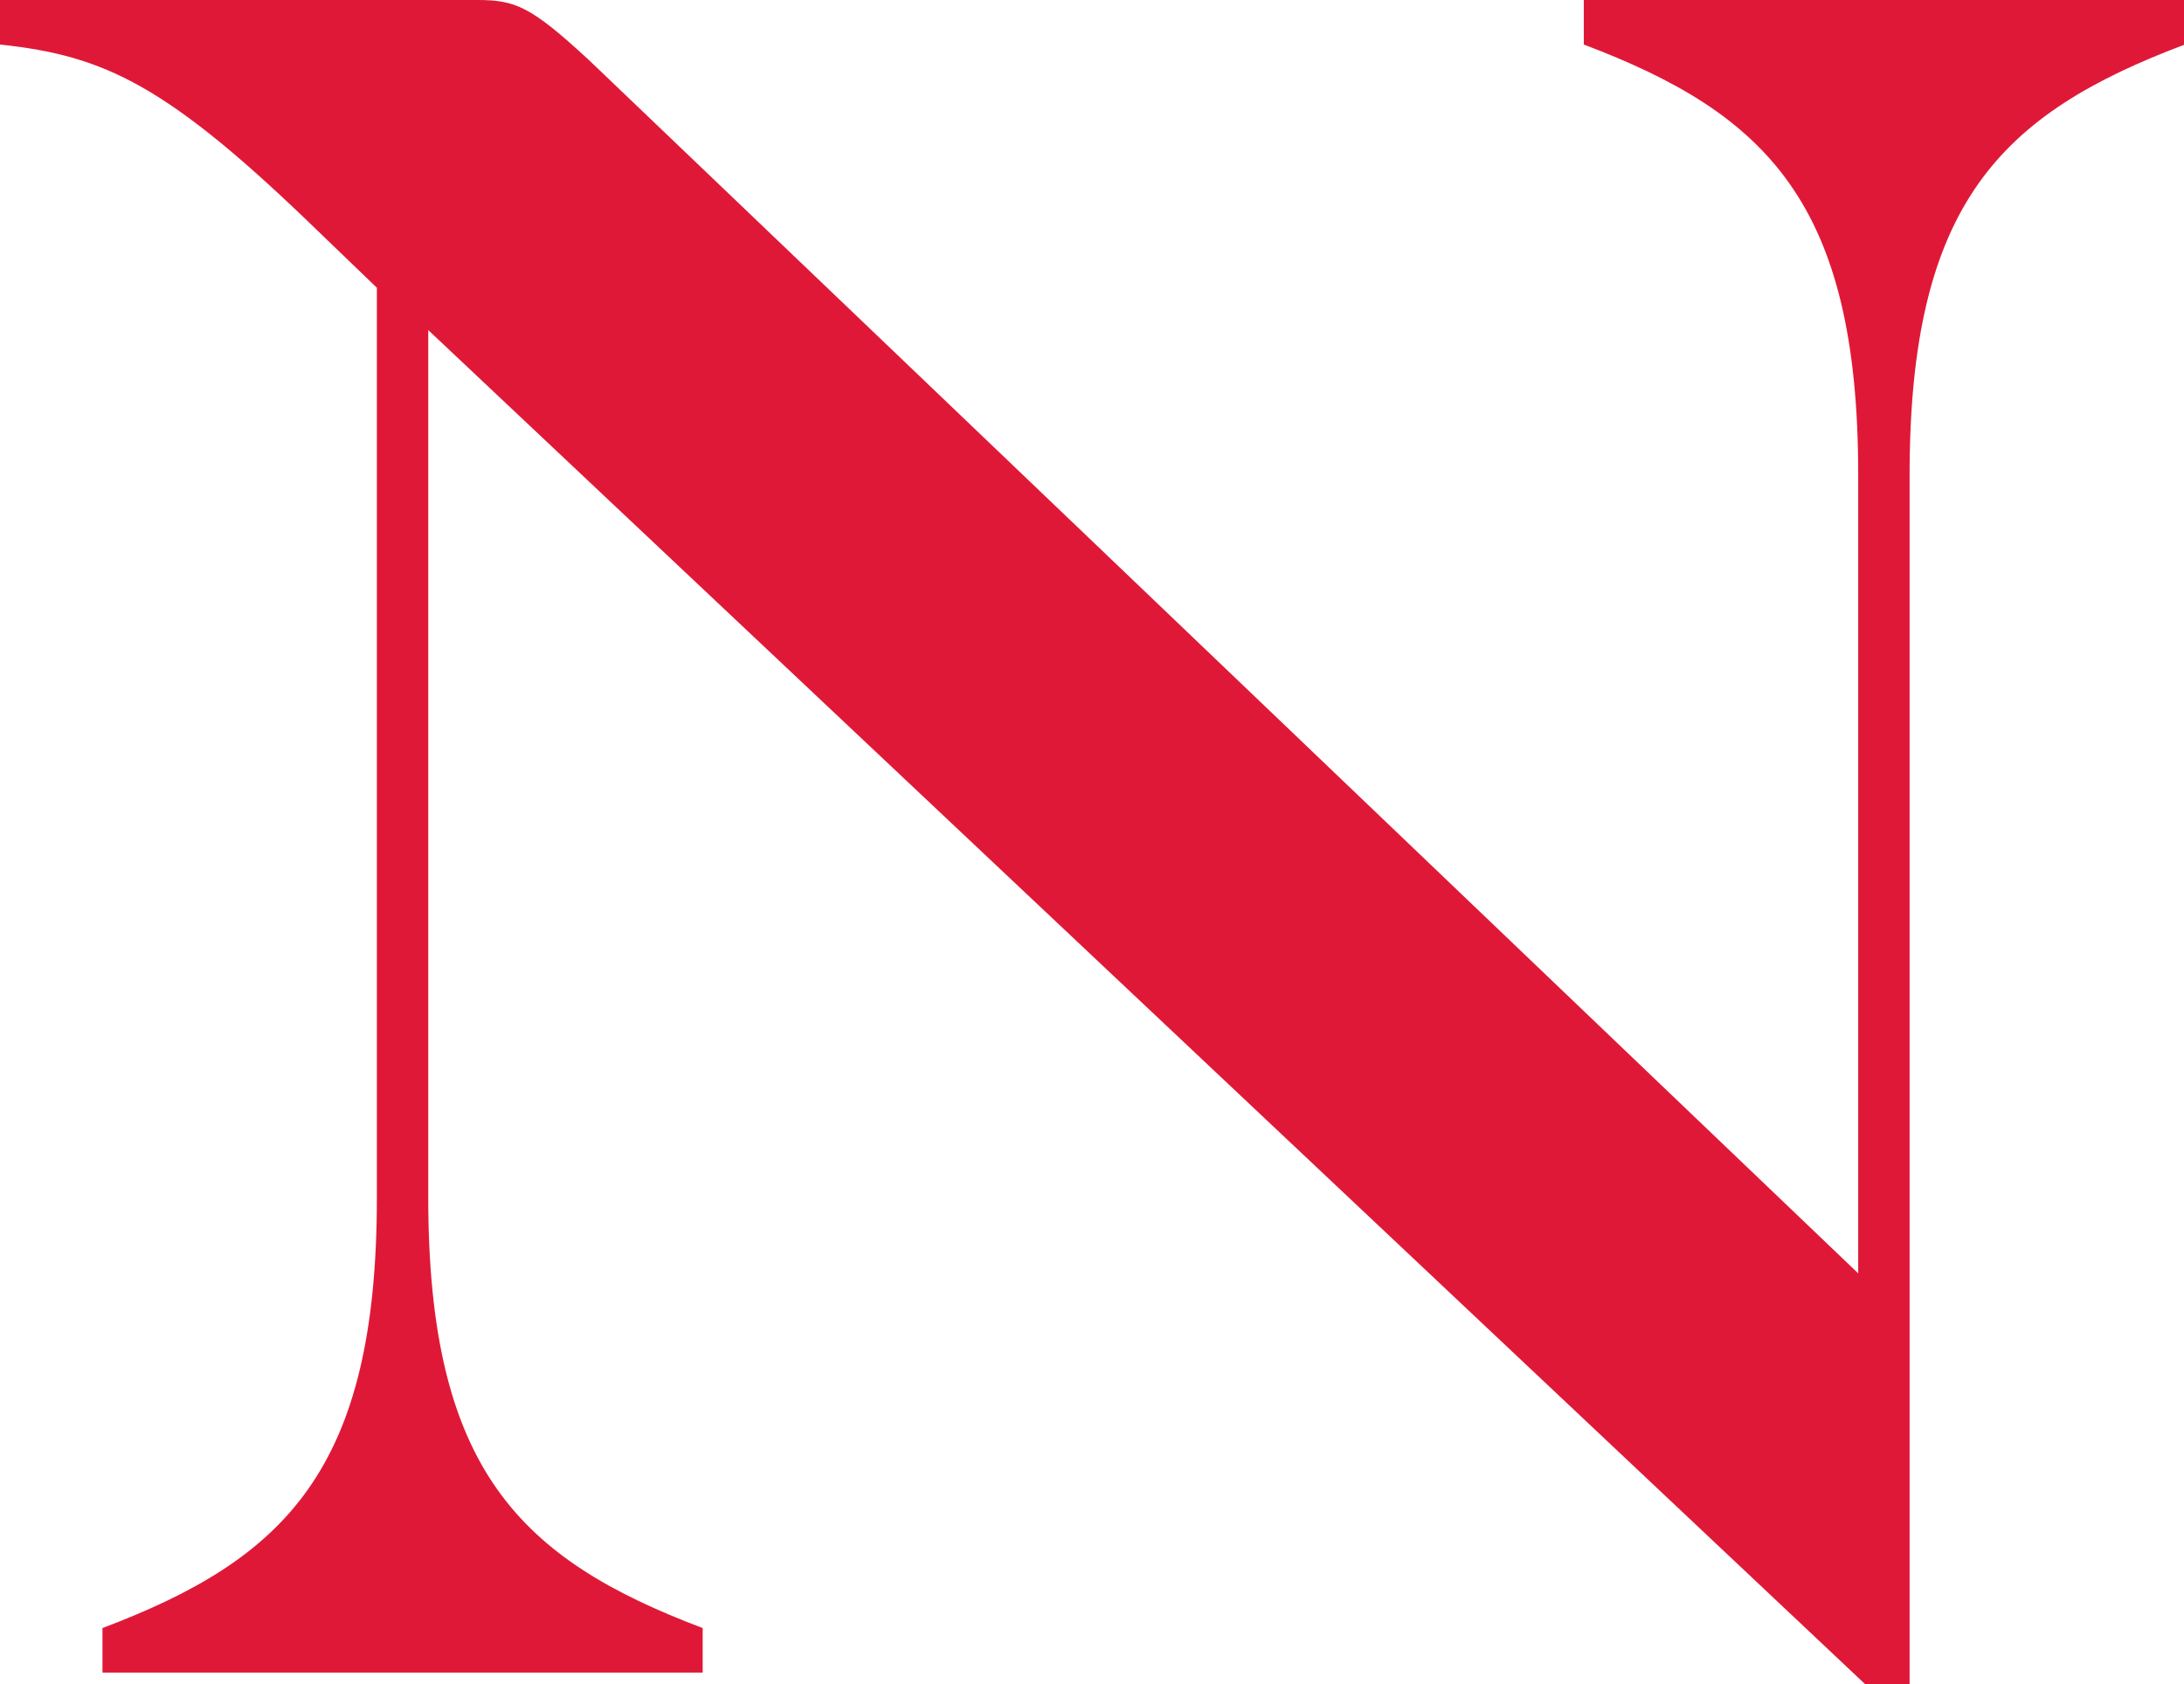 <?xml version="1.0" encoding="UTF-8"?>
<svg id="Layer_2" data-name="Layer 2" xmlns="http://www.w3.org/2000/svg" viewBox="0 0 70.12 54.08">
  <defs>
    <style>
      .cls-1 {
        fill: #e01837;
      }
    </style>
  </defs>
  <g id="Layer_2-2" data-name="Layer 2">
    <path class="cls-1" d="M61.31,15.26c0-8.74,2.94-11.6,8.81-13.82V0h-19.27v1.43c5.87,2.22,8.81,5.09,8.81,13.82v25.64L18.91,1.93c-1.86-1.72-2.36-1.93-3.58-1.93H0v1.43c3.37.36,5.37,1.29,10.24,6.02l1.86,1.79v29.22c0,8.74-2.94,11.6-8.81,13.82v1.43h19.27v-1.43c-5.87-2.22-8.81-5.09-8.81-13.82V10.6l46.13,43.48h1.43V15.26Z"/>
  </g>
</svg>